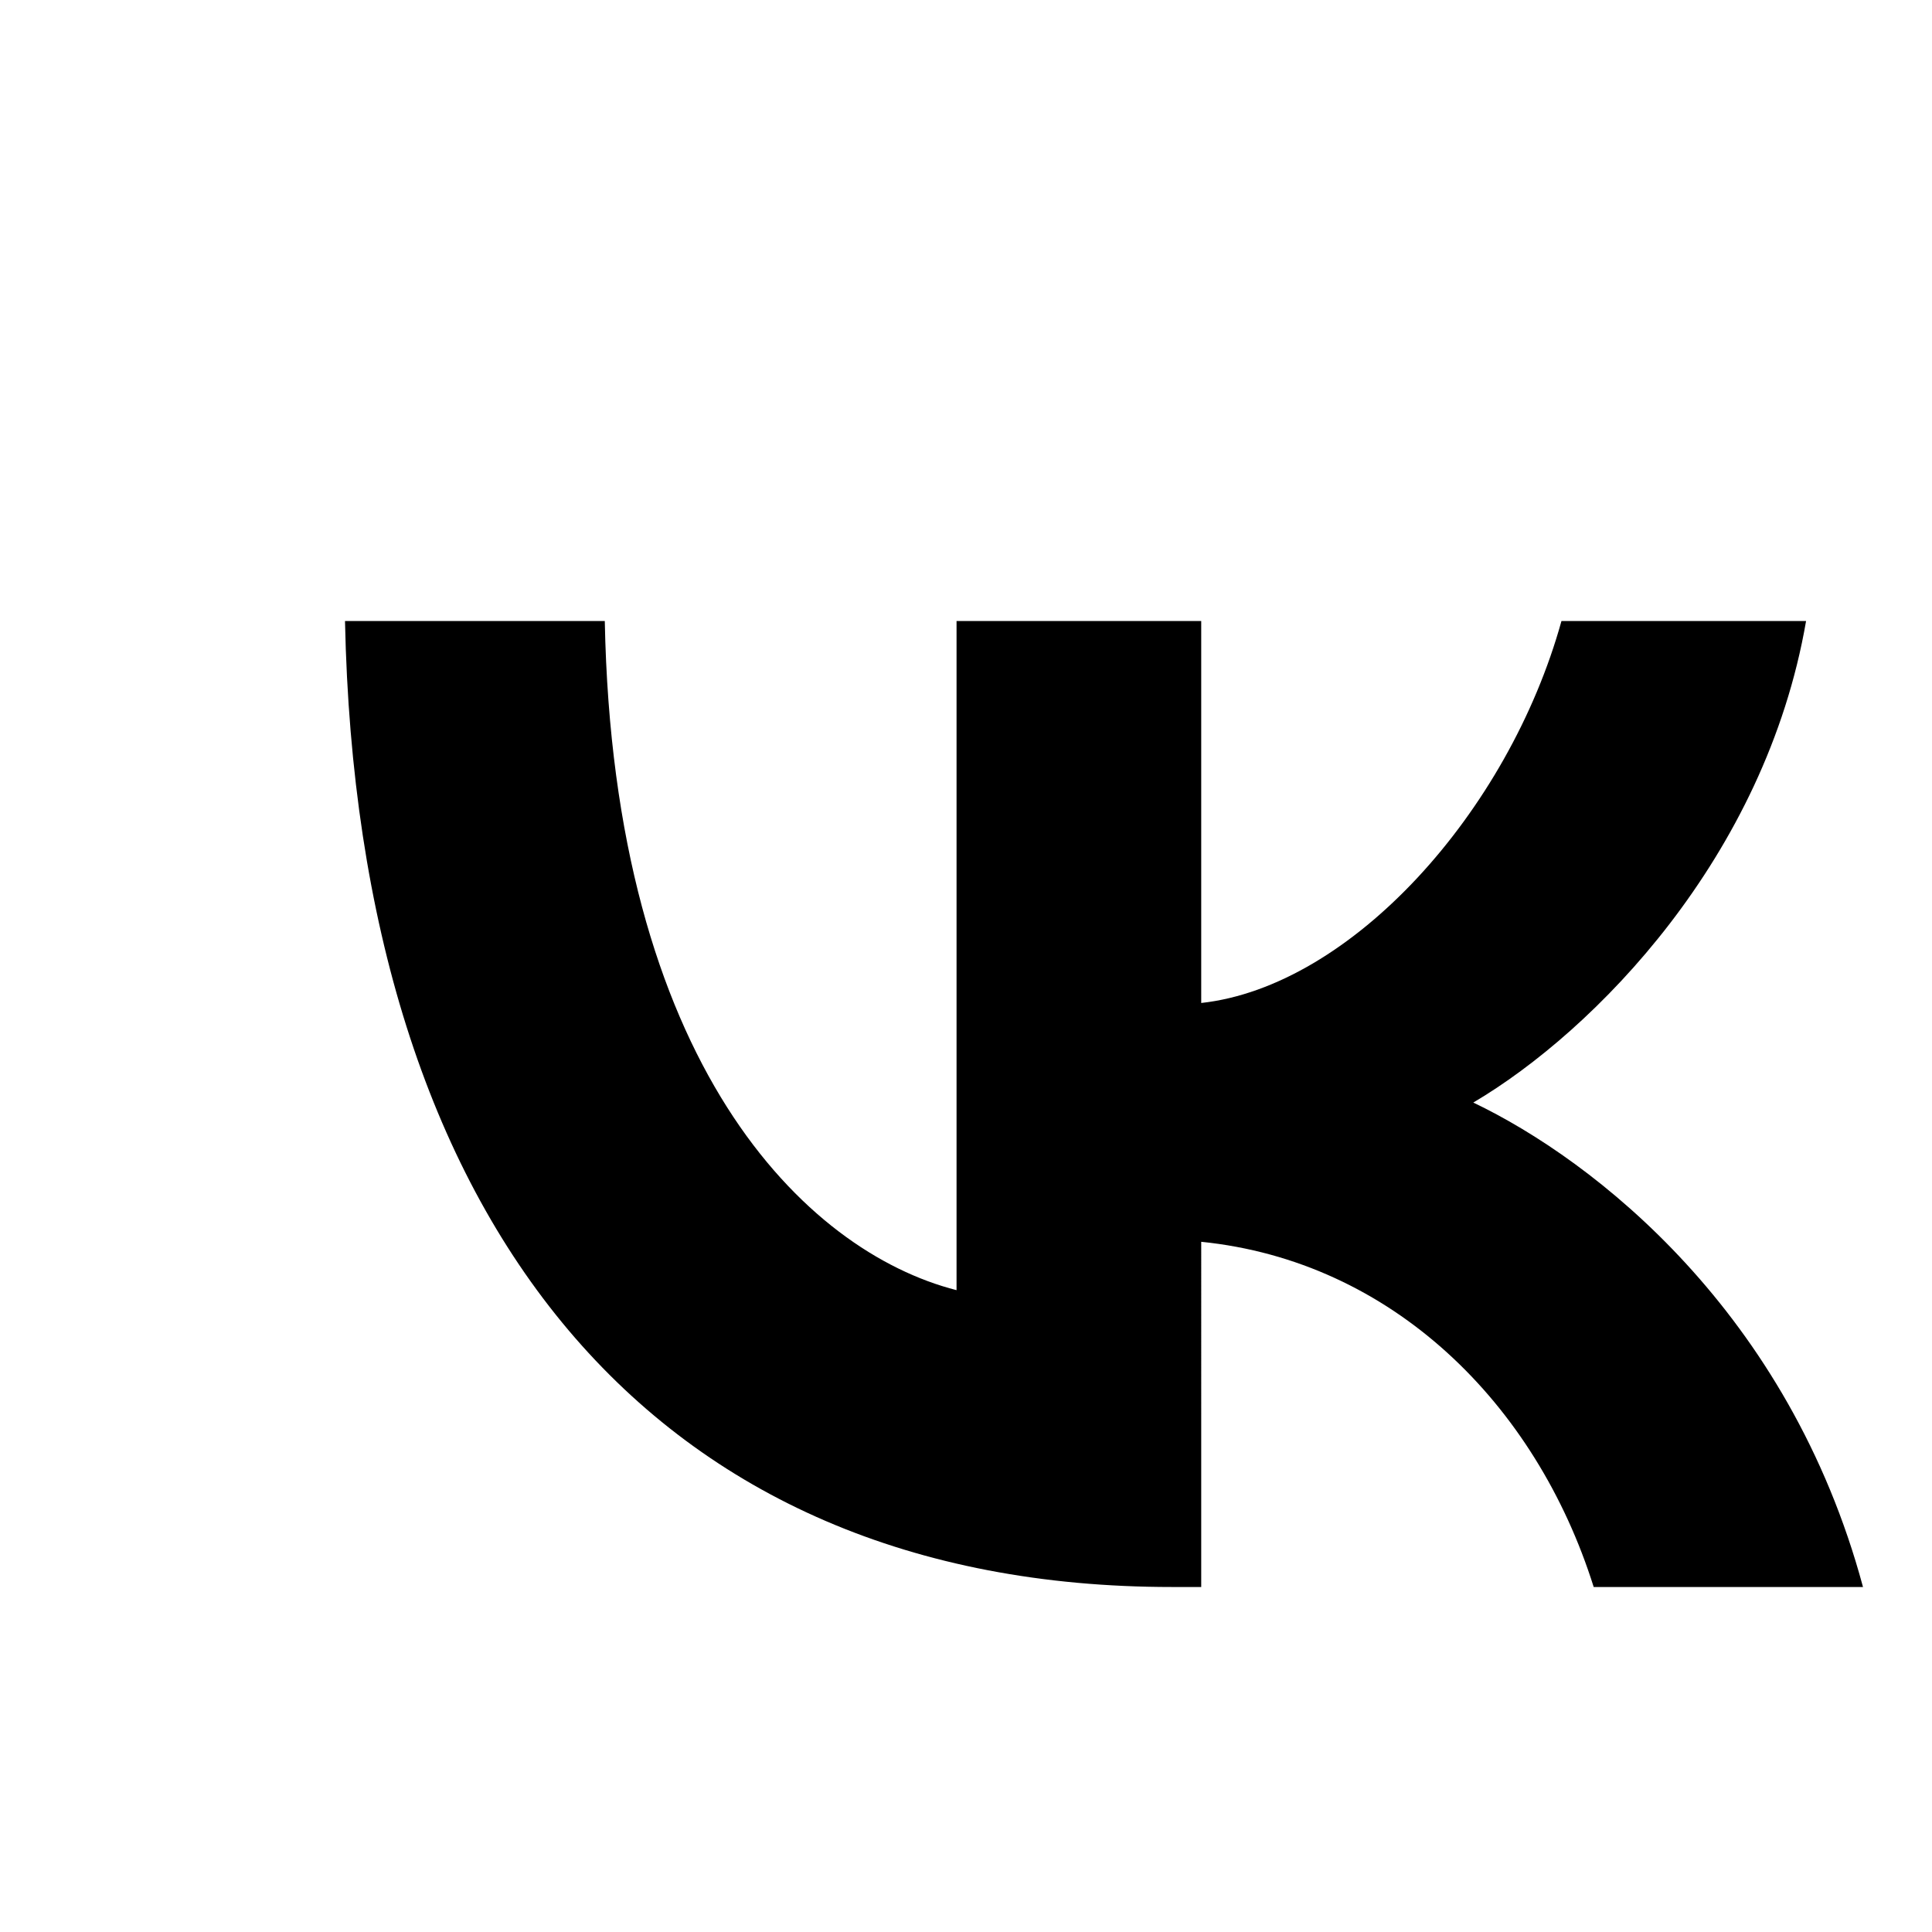 <svg xmlns="http://www.w3.org/2000/svg" width="28" height="28" fill="none">
  <path fill="currentColor" d="M16.982 23C9.466 23 5.18 17.745 5 9h3.765c.124 6.418 2.9 9.137 5.098 9.698V9h3.546v5.536c2.17-.239 4.451-2.761 5.221-5.536h3.545c-.59 3.42-3.064 5.942-4.823 6.979 1.759.84 4.576 3.041 5.648 7.021h-3.903c-.838-2.663-2.926-4.723-5.688-5.003V23h-.427Z"/>
</svg>
